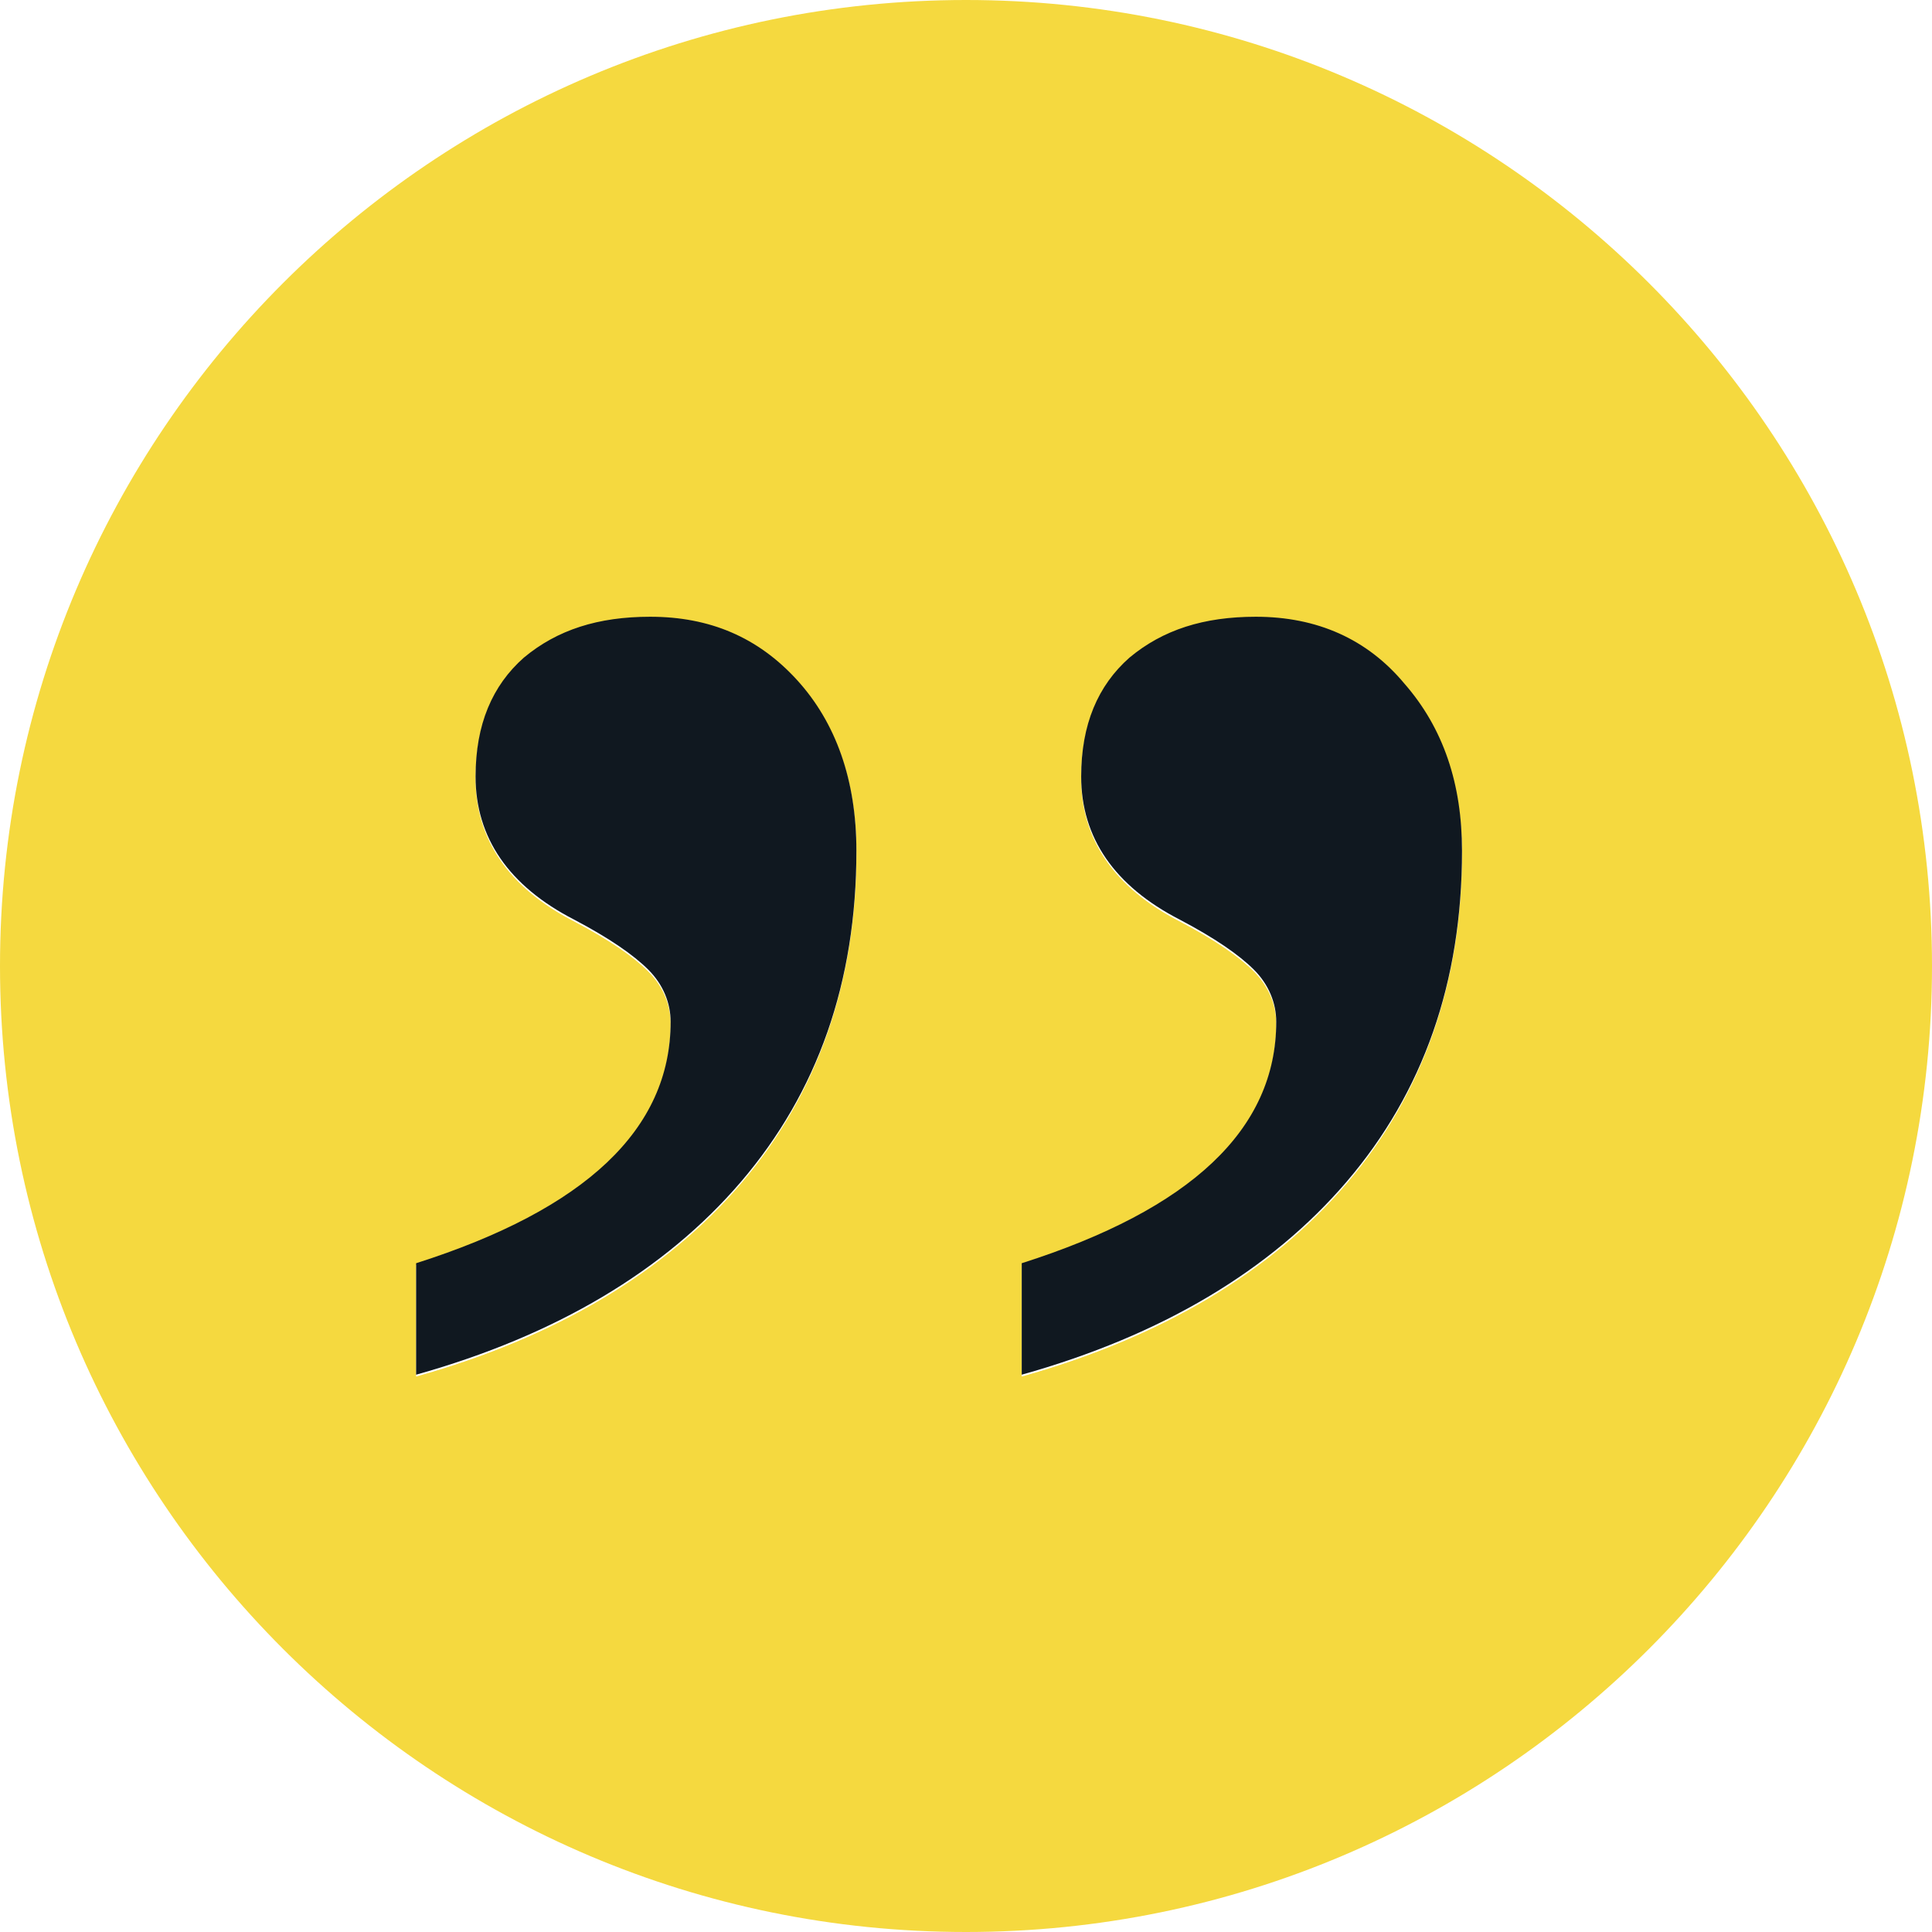 <?xml version="1.0" encoding="utf-8"?>
<!-- Generator: Adobe Illustrator 25.2.3, SVG Export Plug-In . SVG Version: 6.00 Build 0)  -->
<svg version="1.1" id="Layer_1" xmlns="http://www.w3.org/2000/svg" xmlns:xlink="http://www.w3.org/1999/xlink" x="0px" y="0px"
	 viewBox="0 0 104 104" style="enable-background:new 0 0 104 104;" xml:space="preserve">
<style type="text/css">
	.st0{fill:#F5D93F;}
	.st1{enable-background:new    ;}
	.st2{fill:#101820;}
</style>
<g>
	<path class="st0" d="M52,0C23.3,0,0,23.3,0,52s23.3,52,52,52s52-23.3,52-52S80.7,0,52,0z M39.9,63.7c-4.1,4.8-10,8.3-17.5,10.4v-6
		c9.1-2.9,13.7-7.2,13.7-13c0-1-0.4-2-1.2-2.8c-0.8-0.8-2.1-1.7-4-2.7c-3.5-1.8-5.3-4.4-5.3-7.7c0-2.8,0.9-4.9,2.6-6.4
		c1.8-1.5,4-2.2,6.8-2.2c3.2,0,5.8,1.1,7.9,3.4c2.1,2.3,3.2,5.3,3.2,9.2C46.1,52.9,44,58.9,39.9,63.7z M72.5,63.7
		c-4.1,4.8-10,8.3-17.5,10.4v-6c9.1-2.9,13.7-7.2,13.7-13c0-1-0.4-2-1.2-2.8c-0.8-0.8-2.1-1.7-4-2.7c-3.5-1.8-5.3-4.4-5.3-7.7
		c0-2.8,0.9-4.9,2.6-6.4c1.8-1.5,4-2.2,6.8-2.2c3.3,0,6,1.2,8,3.6c2,2.4,3.1,5.4,3.1,9C78.7,52.9,76.6,58.9,72.5,63.7z"/>
	<g class="st1">
		<path class="st2" d="M46.1,45.8c0,7.1-2.1,13-6.2,17.8c-4.1,4.8-10,8.3-17.5,10.4v-6c9.1-2.9,13.7-7.2,13.7-13c0-1-0.4-2-1.2-2.8
			c-0.8-0.8-2.1-1.7-4-2.7c-3.5-1.8-5.3-4.4-5.3-7.7c0-2.8,0.9-4.9,2.6-6.4c1.8-1.5,4-2.2,6.8-2.2c3.2,0,5.8,1.1,7.9,3.4
			C45,38.9,46.1,42,46.1,45.8z M78.7,45.8c0,7.1-2.1,13-6.2,17.8c-4.1,4.8-10,8.3-17.5,10.4v-6c9.1-2.9,13.7-7.2,13.7-13
			c0-1-0.4-2-1.2-2.8c-0.8-0.8-2.1-1.7-4-2.7c-3.5-1.8-5.3-4.4-5.3-7.7c0-2.8,0.9-4.9,2.6-6.4c1.8-1.5,4-2.2,6.8-2.2
			c3.3,0,6,1.2,8,3.6C77.7,39.2,78.7,42.2,78.7,45.8z"/>
	</g>
</g>
</svg>
